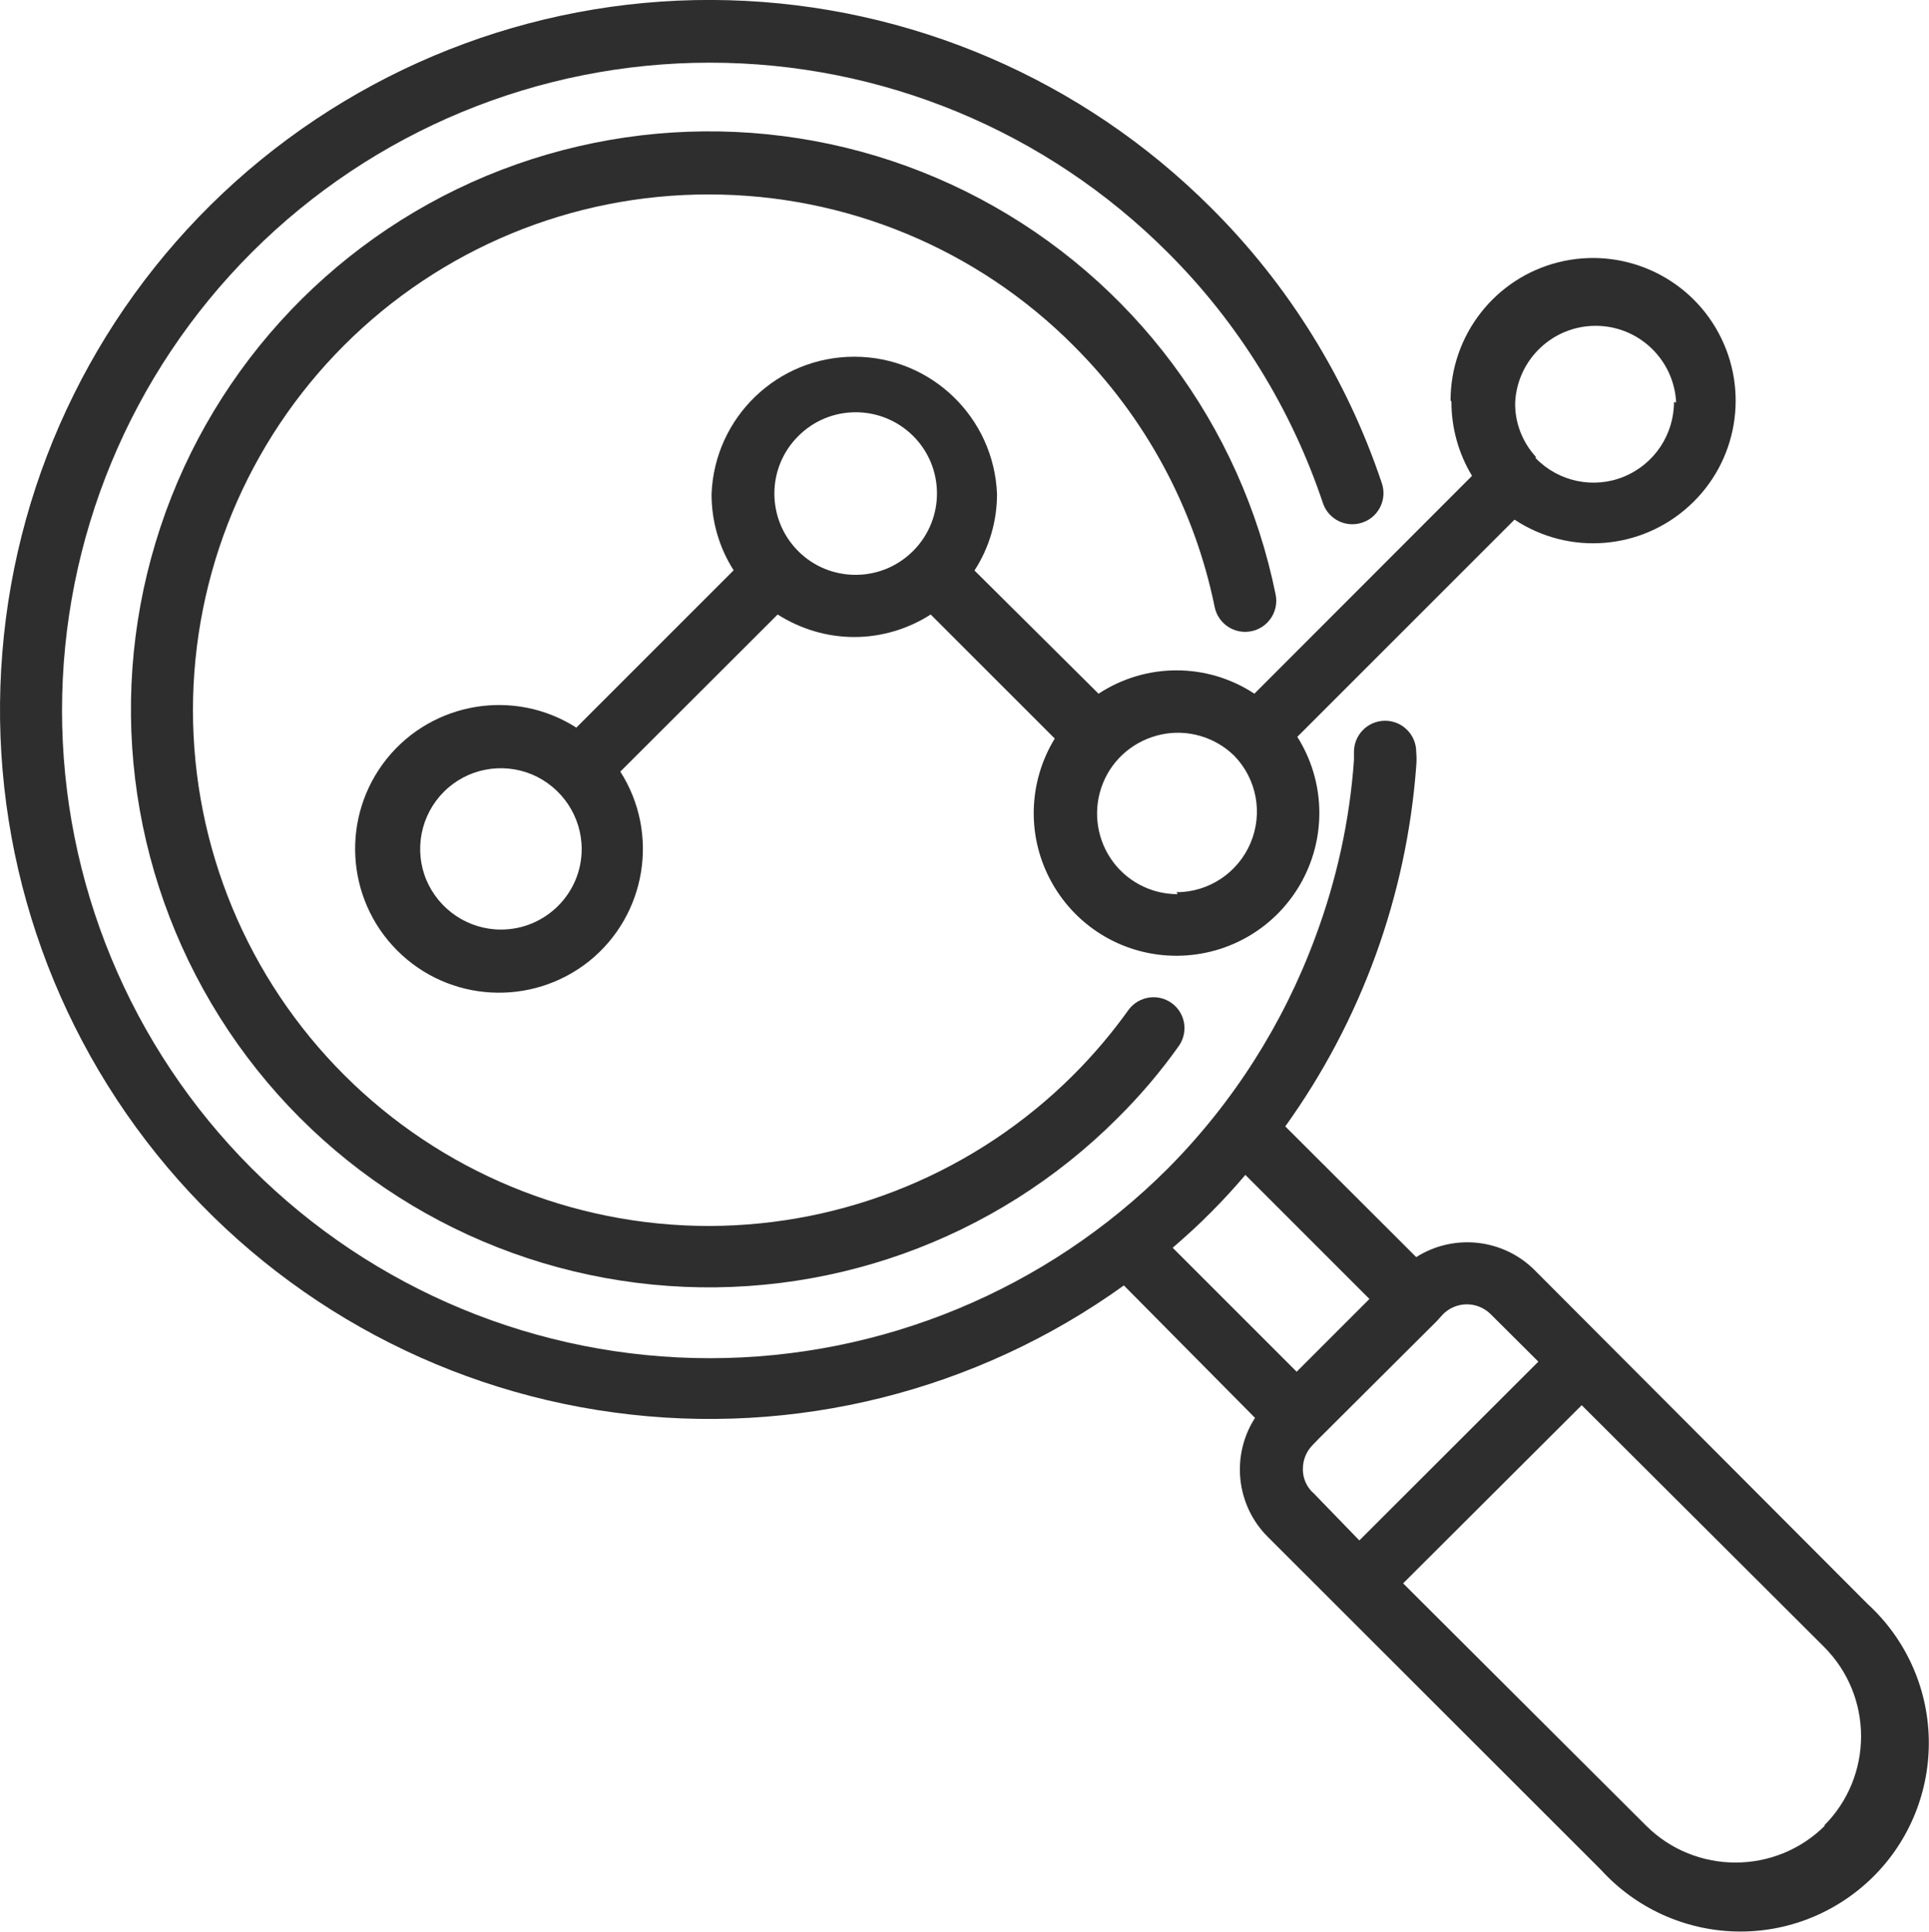 <?xml version="1.0" encoding="UTF-8"?>
<svg id="Layer_2" data-name="Layer 2" xmlns="http://www.w3.org/2000/svg" viewBox="0 0 89.87 90">
  <defs>
    <style>
      .cls-1 {
        fill: #2e2e2e;
      }
    </style>
  </defs>
  <g id="Layer_4" data-name="Layer 4">
    <g>
      <path class="cls-1" d="M50.02,16.11c3.34,3.33,5.63,7.56,6.57,12.17.16.78.92,1.29,1.71,1.13.78-.16,1.29-.92,1.13-1.71-1.6-7.9-6.65-14.66-13.77-18.44-7.12-3.78-15.55-4.16-22.99-1.07-7.44,3.1-13.1,9.37-15.42,17.08-2.33,7.72-1.08,16.06,3.4,22.76,4.48,6.7,11.72,11.03,19.74,11.82,8.02.79,15.97-2.05,21.67-7.75,1.06-1.05,2.03-2.19,2.89-3.41.42-.65.26-1.51-.37-1.96s-1.5-.32-1.98.29c-.77,1.08-1.64,2.11-2.58,3.05-4.51,4.51-10.62,7.04-16.99,7.05-6.38,0-12.49-2.53-17-7.04-4.51-4.51-7.04-10.62-7.04-16.99s2.53-12.49,7.04-17c4.51-4.51,10.62-7.04,17-7.03,6.38,0,12.49,2.53,16.99,7.05h0Z"/>
      <path class="cls-1" d="M71.49,59.17c-1.47-1.46-3.76-1.71-5.51-.6l-6.1-6.09c3.54-4.93,5.65-10.74,6.1-16.78.02-.22.02-.44,0-.67,0-.8-.65-1.45-1.45-1.45s-1.45.65-1.45,1.45c0,.08,0,.16,0,.24v.14h0c-.2,2.82-.81,5.6-1.8,8.25-1.49,4.04-3.83,7.72-6.87,10.78-5.66,5.66-13.34,8.84-21.34,8.84-8.01,0-15.68-3.18-21.34-8.84-5.66-5.66-8.84-13.34-8.84-21.34s3.18-15.68,8.84-21.34c5.66-5.66,13.34-8.84,21.34-8.84,8.01,0,15.68,3.18,21.34,8.85,3.29,3.28,5.76,7.29,7.23,11.69.27.76,1.1,1.15,1.85.88.75-.26,1.15-1.09.88-1.85-1.62-4.83-4.34-9.22-7.95-12.81C50.44,3.7,42.4.24,33.94.01c-8.45-.23-16.67,2.8-22.97,8.45C4.68,14.11.79,21.96.11,30.39c-.69,8.43,1.89,16.8,7.19,23.39,5.3,6.59,12.93,10.9,21.31,12.03,8.38,1.14,16.88-.98,23.75-5.92l6.11,6.17c-1.13,1.76-.88,4.07.59,5.54l15.53,15.52h0c1.61,1.77,3.88,2.81,6.28,2.87,2.4.06,4.71-.87,6.41-2.56,1.7-1.69,2.63-4.01,2.58-6.41-.05-2.4-1.08-4.67-2.85-6.29l-15.53-15.57ZM54.64,58.13c.61-.53,1.21-1.07,1.78-1.65.58-.58,1.09-1.14,1.6-1.74l5.78,5.78-3.39,3.39-5.78-5.78ZM61.16,69.54c-.3-.29-.47-.69-.46-1.11,0-.42.17-.82.46-1.11l.29-.3,5.49-5.47.29-.32c.29-.29.69-.46,1.11-.46s.82.17,1.11.46l2.22,2.21-8.34,8.33-2.17-2.24ZM85.02,85.06c-2.3,2.29-6.03,2.29-8.33,0l-11.32-11.29,8.32-8.3,11.29,11.26c2.3,2.3,2.3,6.03,0,8.33h.04Z"/>
      <path class="cls-1" d="M67.62,18.72c0,1.22.33,2.41.96,3.45l-10.14,10.15c-2.2-1.45-5.05-1.45-7.26,0l-5.78-5.74c.69-1.06,1.05-2.3,1.05-3.56-.14-3.57-3.07-6.4-6.65-6.4s-6.51,2.82-6.65,6.4c0,1.26.35,2.49,1.03,3.55l-7.33,7.33h0c-2.88-1.84-6.69-1.21-8.83,1.45-2.14,2.67-1.93,6.52.49,8.94,2.42,2.42,6.27,2.62,8.94.49,2.66-2.14,3.29-5.95,1.45-8.83l7.33-7.32c1.07.68,2.3,1.05,3.57,1.05,1.26,0,2.5-.37,3.56-1.05l5.78,5.78c-1.26,2.06-1.31,4.64-.12,6.74,1.19,2.11,3.42,3.4,5.84,3.38,2.42-.02,4.63-1.34,5.79-3.46,1.16-2.12,1.08-4.7-.21-6.74l10.12-10.12c2.54,1.68,5.89,1.42,8.14-.64,2.25-2.05,2.81-5.37,1.37-8.05-1.44-2.68-4.52-4.04-7.47-3.3-2.95.74-5.02,3.4-5.02,6.44l.04.05ZM23.34,43.31c-1.52,0-2.89-.92-3.48-2.32-.58-1.4-.26-3.02.82-4.1s2.7-1.39,4.1-.81c1.4.59,2.32,1.96,2.32,3.48,0,2.07-1.69,3.75-3.76,3.75h0ZM42.51,25.7c-1.49,1.46-3.88,1.44-5.34-.04-1.46-1.48-1.46-3.87.02-5.34,1.47-1.48,3.86-1.48,5.34-.02,1.48,1.46,1.5,3.85.04,5.34l-.06.06ZM54.85,41.66h0c-1.25,0-2.42-.63-3.11-1.67-.69-1.04-.82-2.36-.35-3.51.47-1.16,1.49-2,2.72-2.26,1.22-.26,2.5.12,3.39.99,1.05,1.08,1.35,2.68.76,4.07-.59,1.39-1.95,2.29-3.45,2.29l.05.08ZM77.99,18.72h0c0,1.53-.92,2.91-2.34,3.49-1.41.58-3.04.23-4.1-.86v-.07c-.63-.69-.98-1.6-.96-2.53.1-2,1.75-3.57,3.75-3.57s3.65,1.57,3.75,3.57l-.11-.02Z"/>
    </g>
  </g>
</svg>